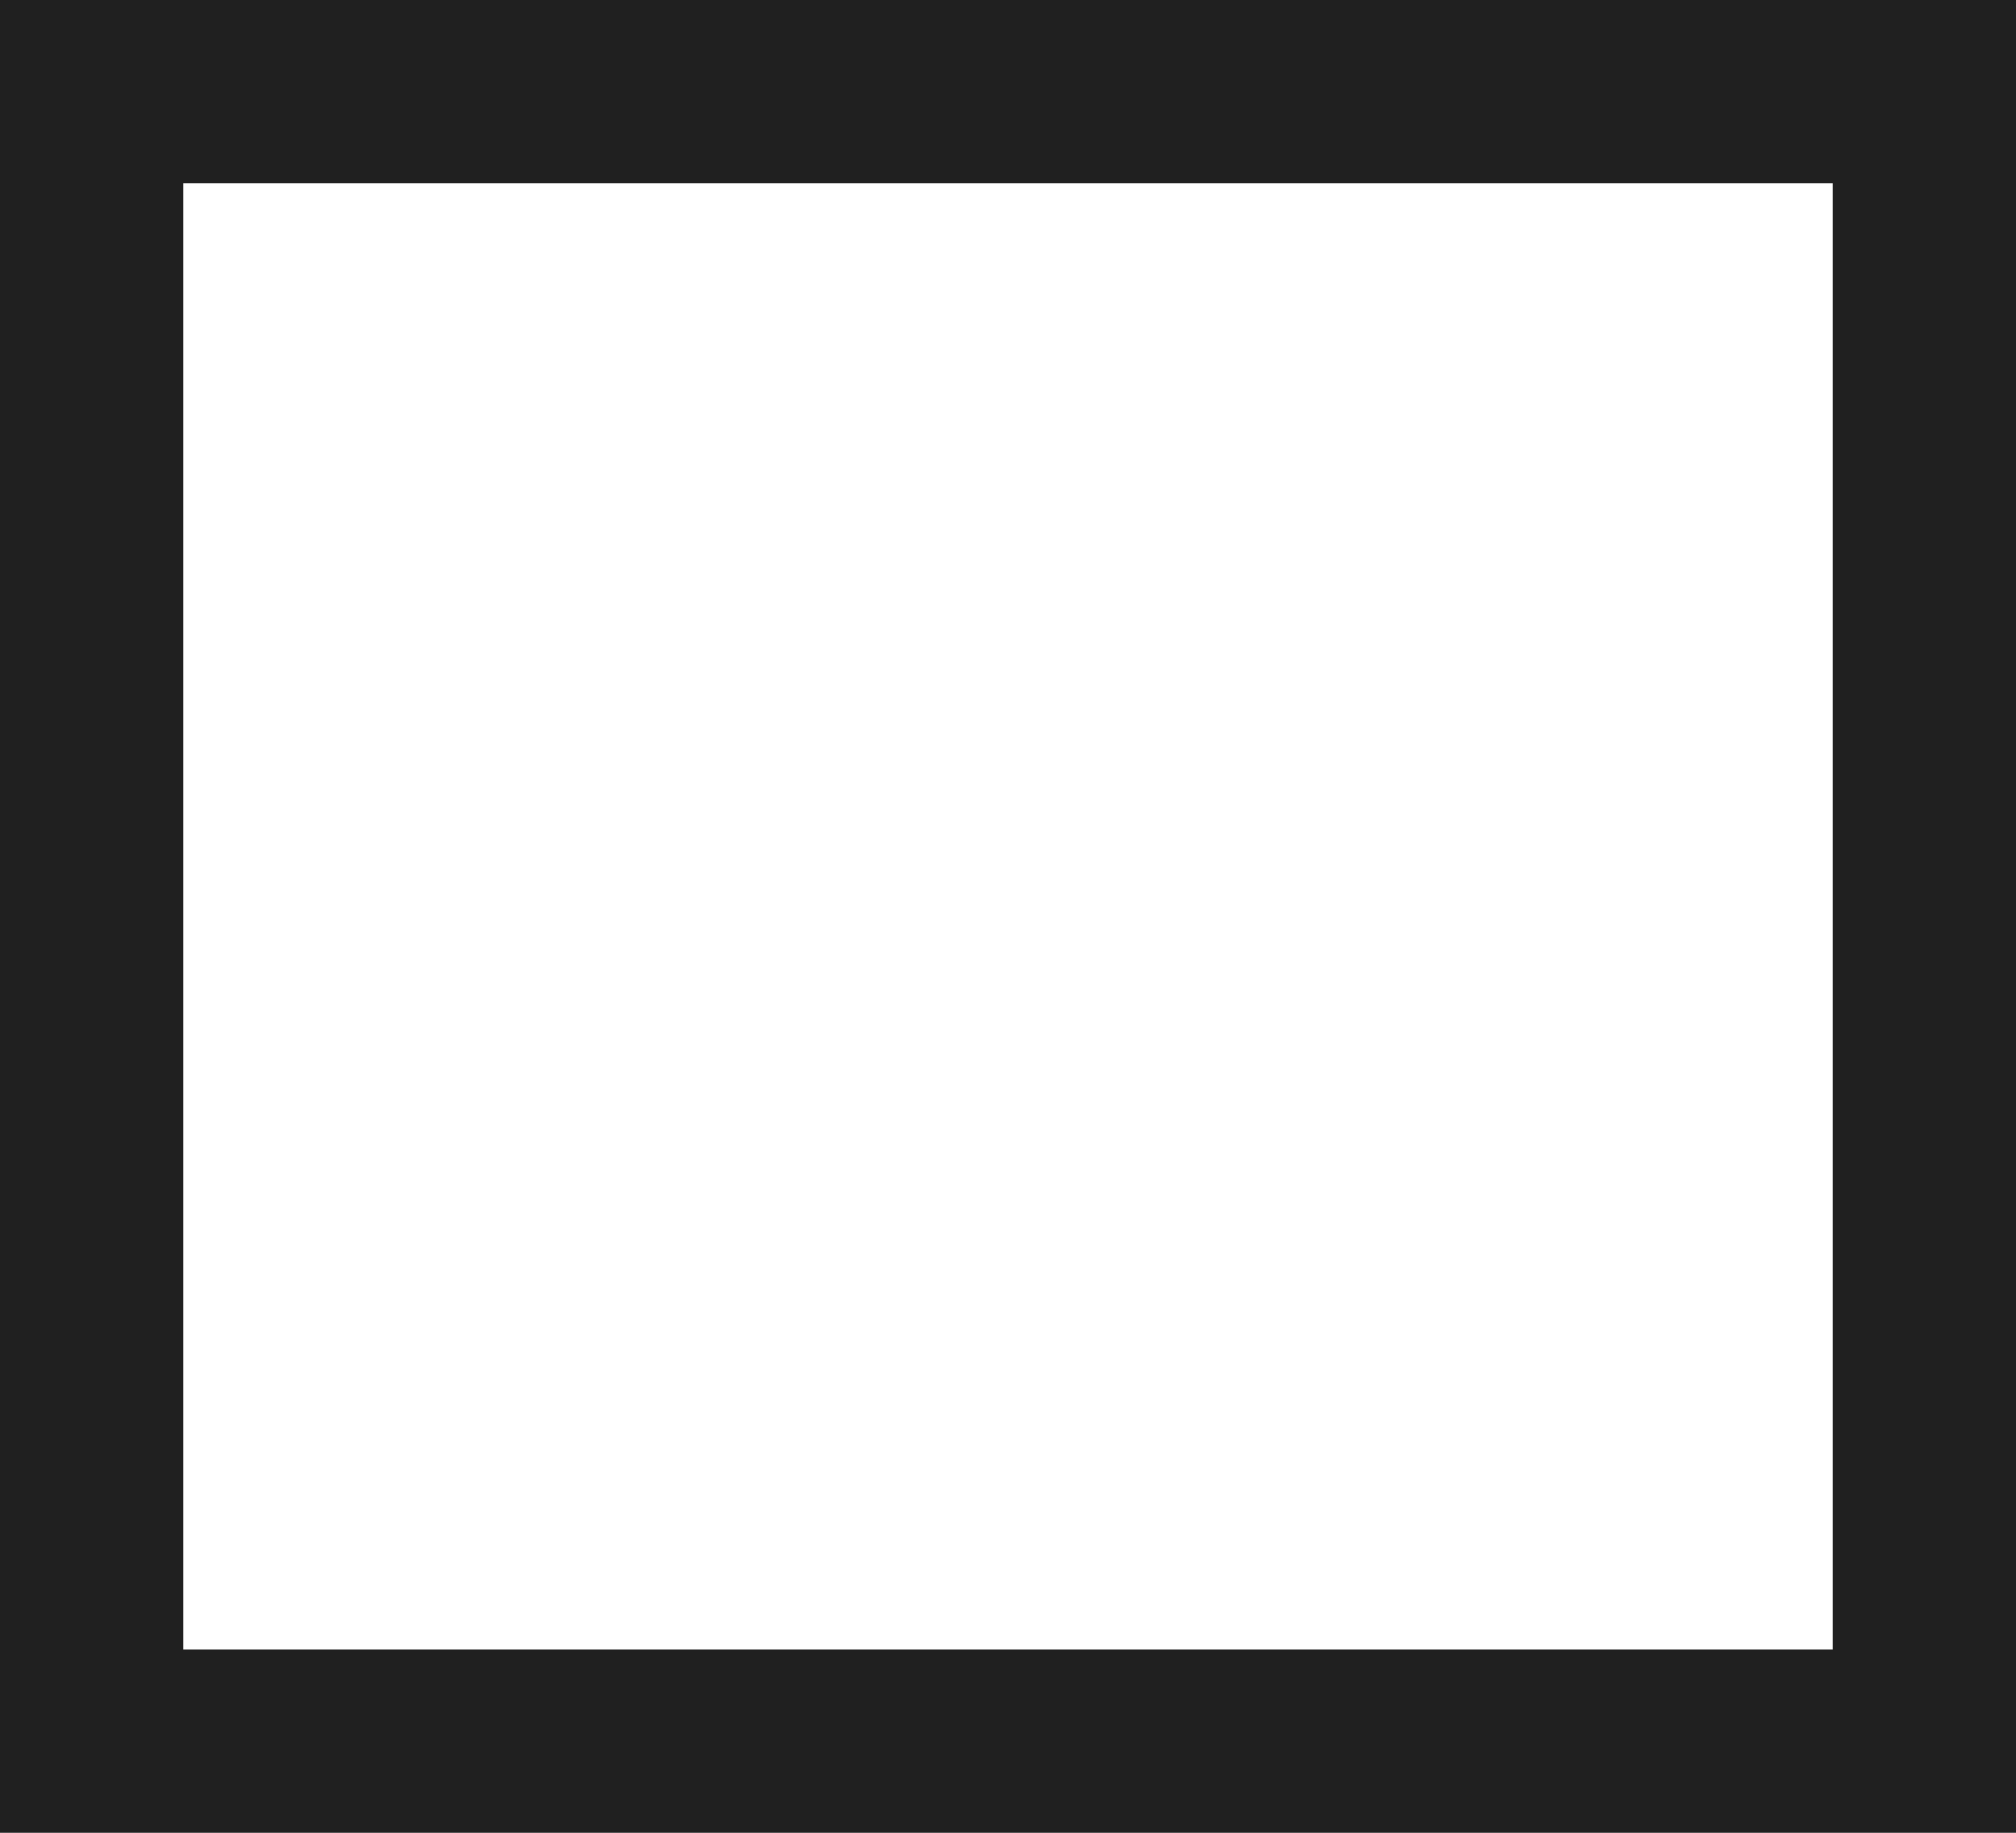 <?xml version="1.0" encoding="UTF-8" standalone="no"?>
<!-- Created with Inkscape (http://www.inkscape.org/) -->

<svg
   xmlns:dc="http://purl.org/dc/elements/1.1/"
   xmlns:cc="http://creativecommons.org/ns#"
   xmlns:rdf="http://www.w3.org/1999/02/22-rdf-syntax-ns#"
   xmlns:svg="http://www.w3.org/2000/svg"
   xmlns="http://www.w3.org/2000/svg"
   xmlns:sodipodi="http://sodipodi.sourceforge.net/DTD/sodipodi-0.dtd"
   xmlns:inkscape="http://www.inkscape.org/namespaces/inkscape"
   width="22"
   height="20"
   viewBox="0 0 22 20"
   version="1.1"
   id="svg2780"
   inkscape:version="0.92.4 (unknown)"
   sodipodi:docname="reset_dn.svg">
  <title
     id="title1676">Clear button</title>
  <defs
     id="defs2774" />
  <sodipodi:namedview
     id="base"
     pagecolor="#ffffff"
     bordercolor="#666666"
     borderopacity="1.0"
     inkscape:pageopacity="0.0"
     inkscape:pageshadow="2"
     inkscape:zoom="18.985817"
     inkscape:cx="2.1189908"
     inkscape:cy="8.7360476"
     inkscape:document-units="px"
     inkscape:current-layer="layer1"
     showgrid="false"
     units="px"
     inkscape:pagecheckerboard="true"
     showborder="true"
     borderlayer="false"
     inkscape:window-width="1280"
     inkscape:window-height="751"
     inkscape:window-x="0"
     inkscape:window-y="25"
     inkscape:window-maximized="1"
     inkscape:showpageshadow="false" />
  <g
     inkscape:label="Layer 1"
     inkscape:groupmode="layer"
     id="layer1"
     transform="translate(0,-291.708)">
    <g
       id="g1261"
       transform="translate(0.832,2.7)">
      <rect
         inkscape:export-ydpi="96"
         inkscape:export-xdpi="96"
         inkscape:export-filename="/home/charlie/Documents/Cinelerra_themes_Suv-Unflat-Neophyte_Mask-and-Clear_btns/Cin_themes_SUV-Unflat-Neophyte_Mask-and-Clear_btns/export-Bright_20190521/reset_dn.png"
         style="display:inline;fill:#ffffff;fill-opacity:1;stroke:none;stroke-width:1"
         id="rect2996"
         width="22"
         height="20"
         x="-0.832"
         y="289.008" />
      <rect
         inkscape:export-ydpi="96"
         inkscape:export-xdpi="96"
         inkscape:export-filename="/home/charlie/Documents/Cinelerra_themes_Suv-Unflat-Neophyte_Mask-and-Clear_btns/Cin_themes_SUV-Unflat-Neophyte_Mask-and-Clear_btns/export-Bright_20190521/reset_dn.png"
         y="290.008"
         x="0.168"
         height="18"
         width="20"
         id="rect3006"
         style="display:inline;fill:none;stroke:#202020;stroke-width:2;stroke-miterlimit:4;stroke-dasharray:none;stroke-opacity:1" />
    </g>
  </g>
</svg>
